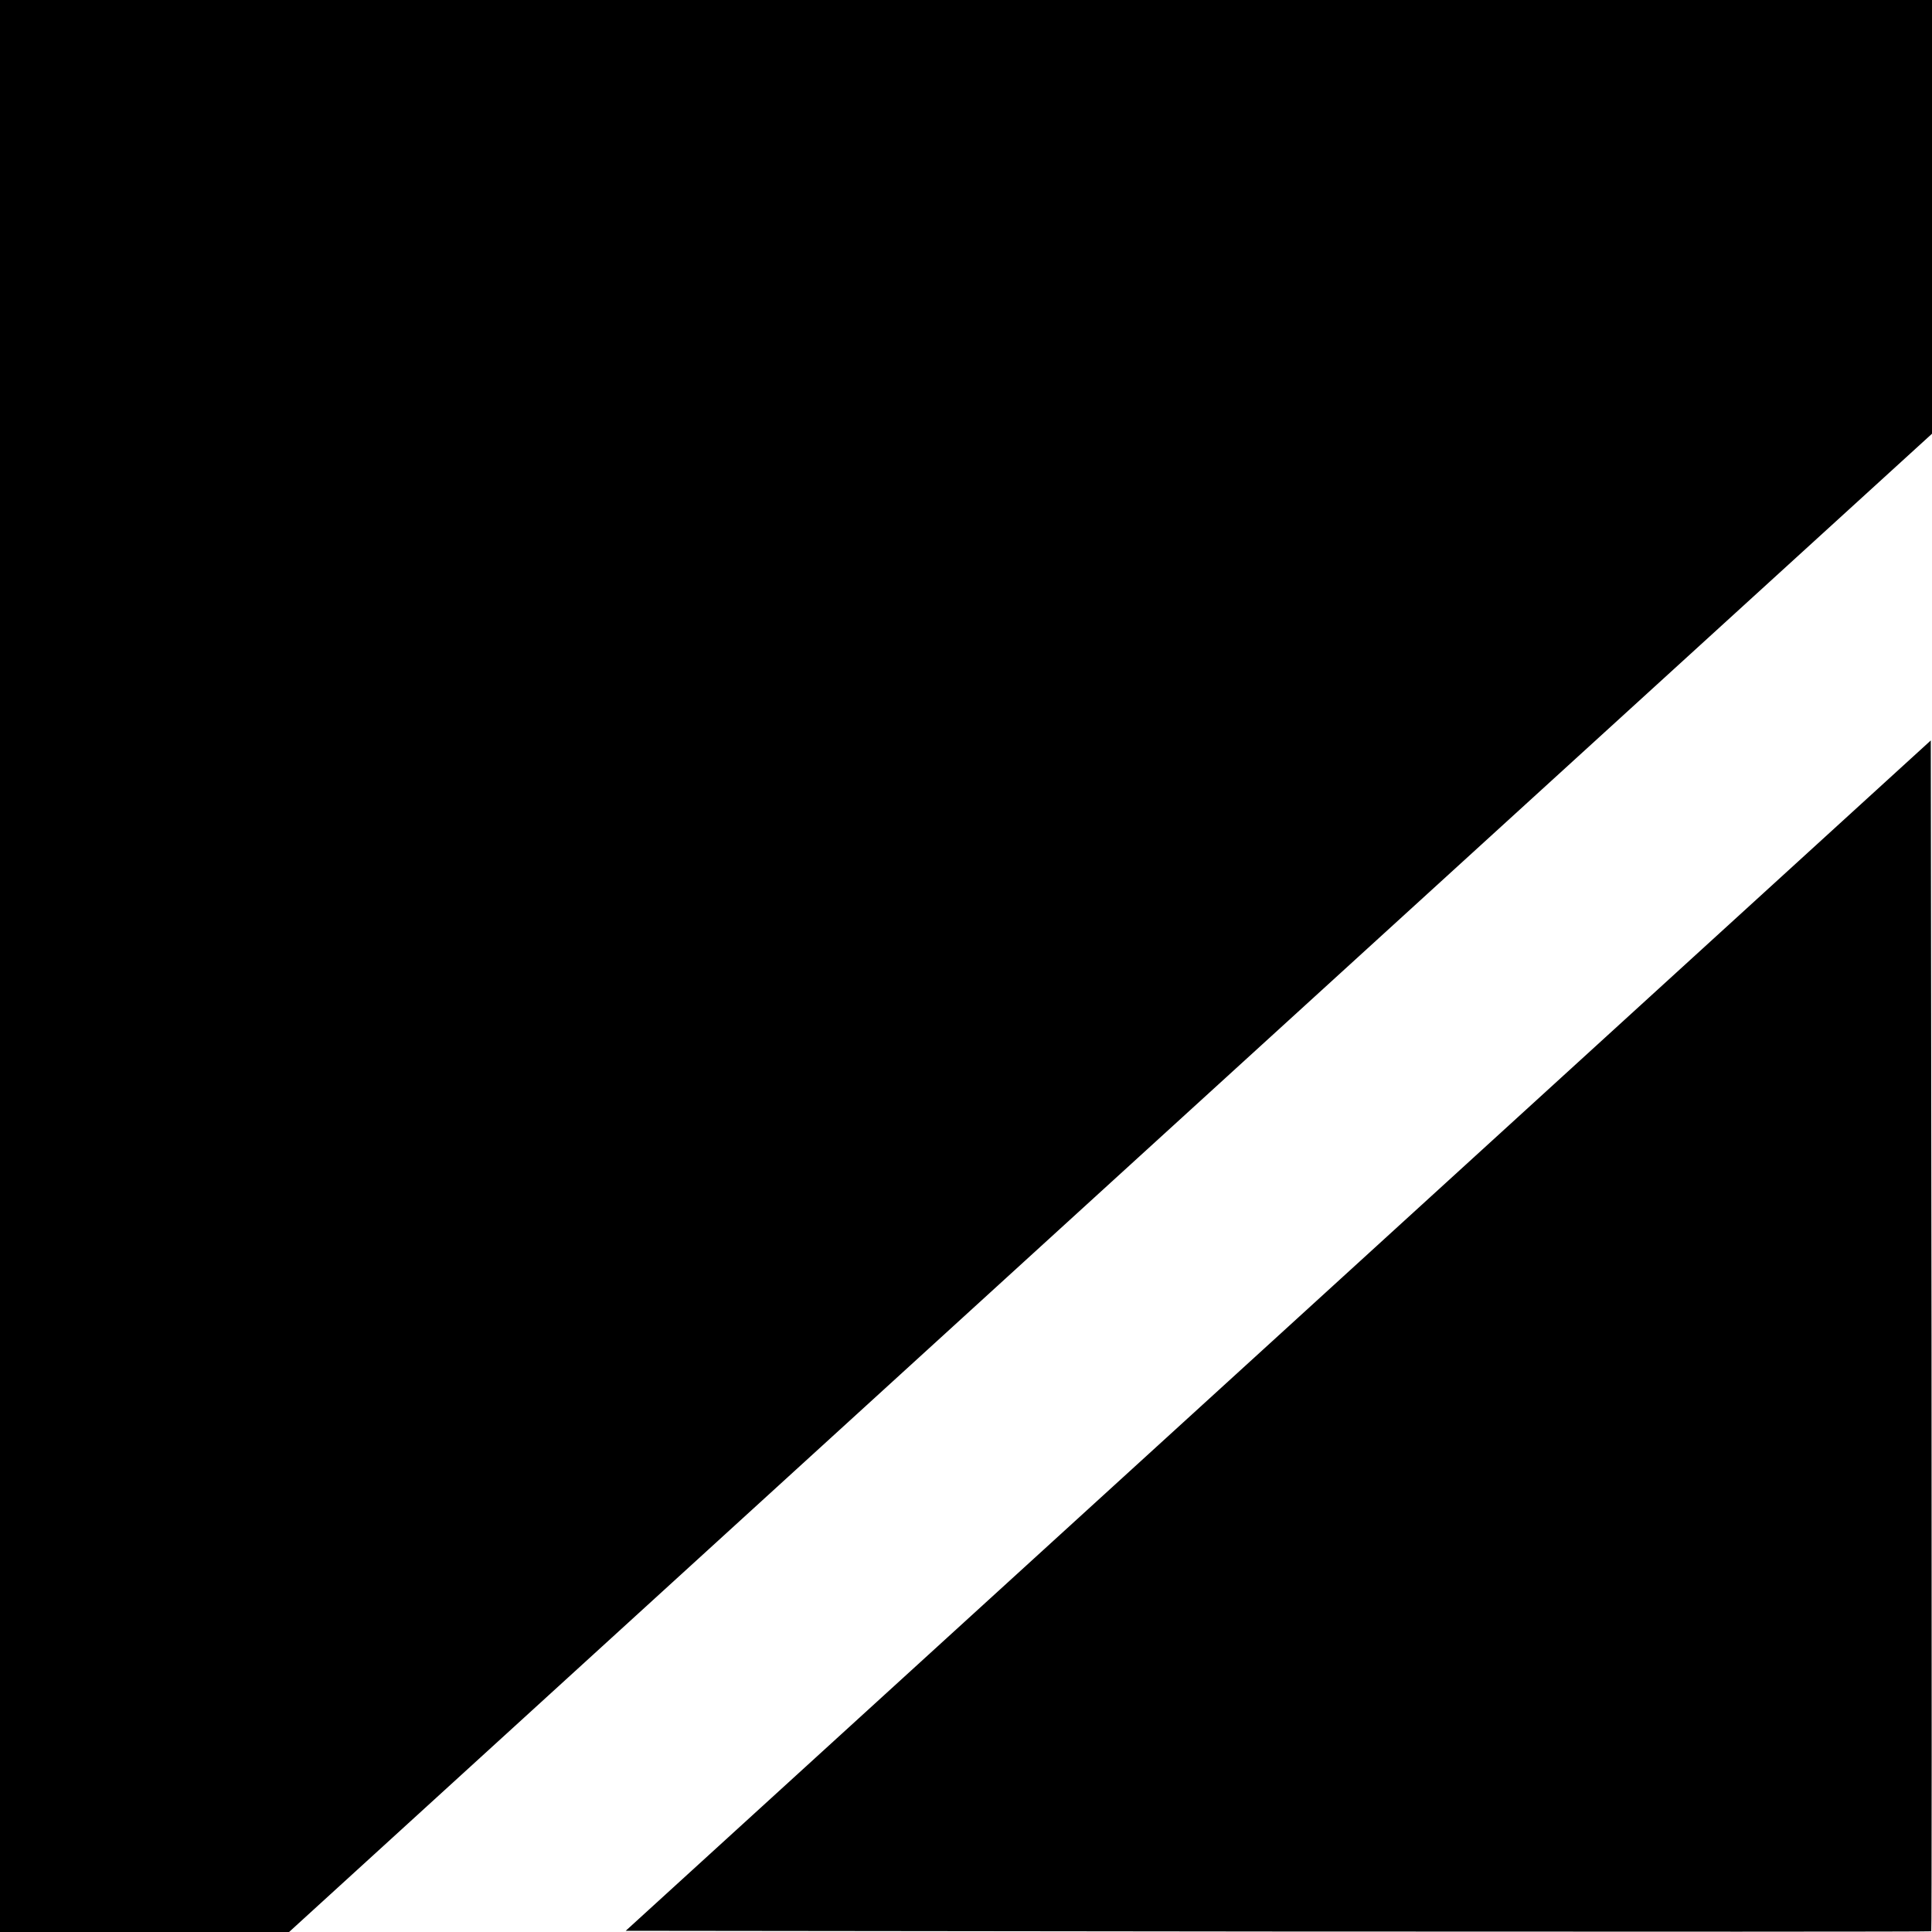 <?xml version="1.0" standalone="no"?>
<!DOCTYPE svg PUBLIC "-//W3C//DTD SVG 20010904//EN"
 "http://www.w3.org/TR/2001/REC-SVG-20010904/DTD/svg10.dtd">
<svg version="1.0" xmlns="http://www.w3.org/2000/svg"
 width="800pt" height="800pt" viewBox="0 0 800 800"
 preserveAspectRatio="xMidYMid meet">
<g transform="translate(0,800) scale(0.1,-0.1)"
fill="#000000" stroke="none">
<path d="M0 4000 l0 -4000 598 0 599 0 3401 3102 3402 3102 0 898 0 898 -4000
0 -4000 0 0 -4000z"/>
<path d="M5293 2469 l-2702 -2464 2701 -3 c1486 -1 2703 -1 2705 1 2 2 2 1112
1 2467 l-3 2464 -2702 -2465z"/>
</g>
</svg>
